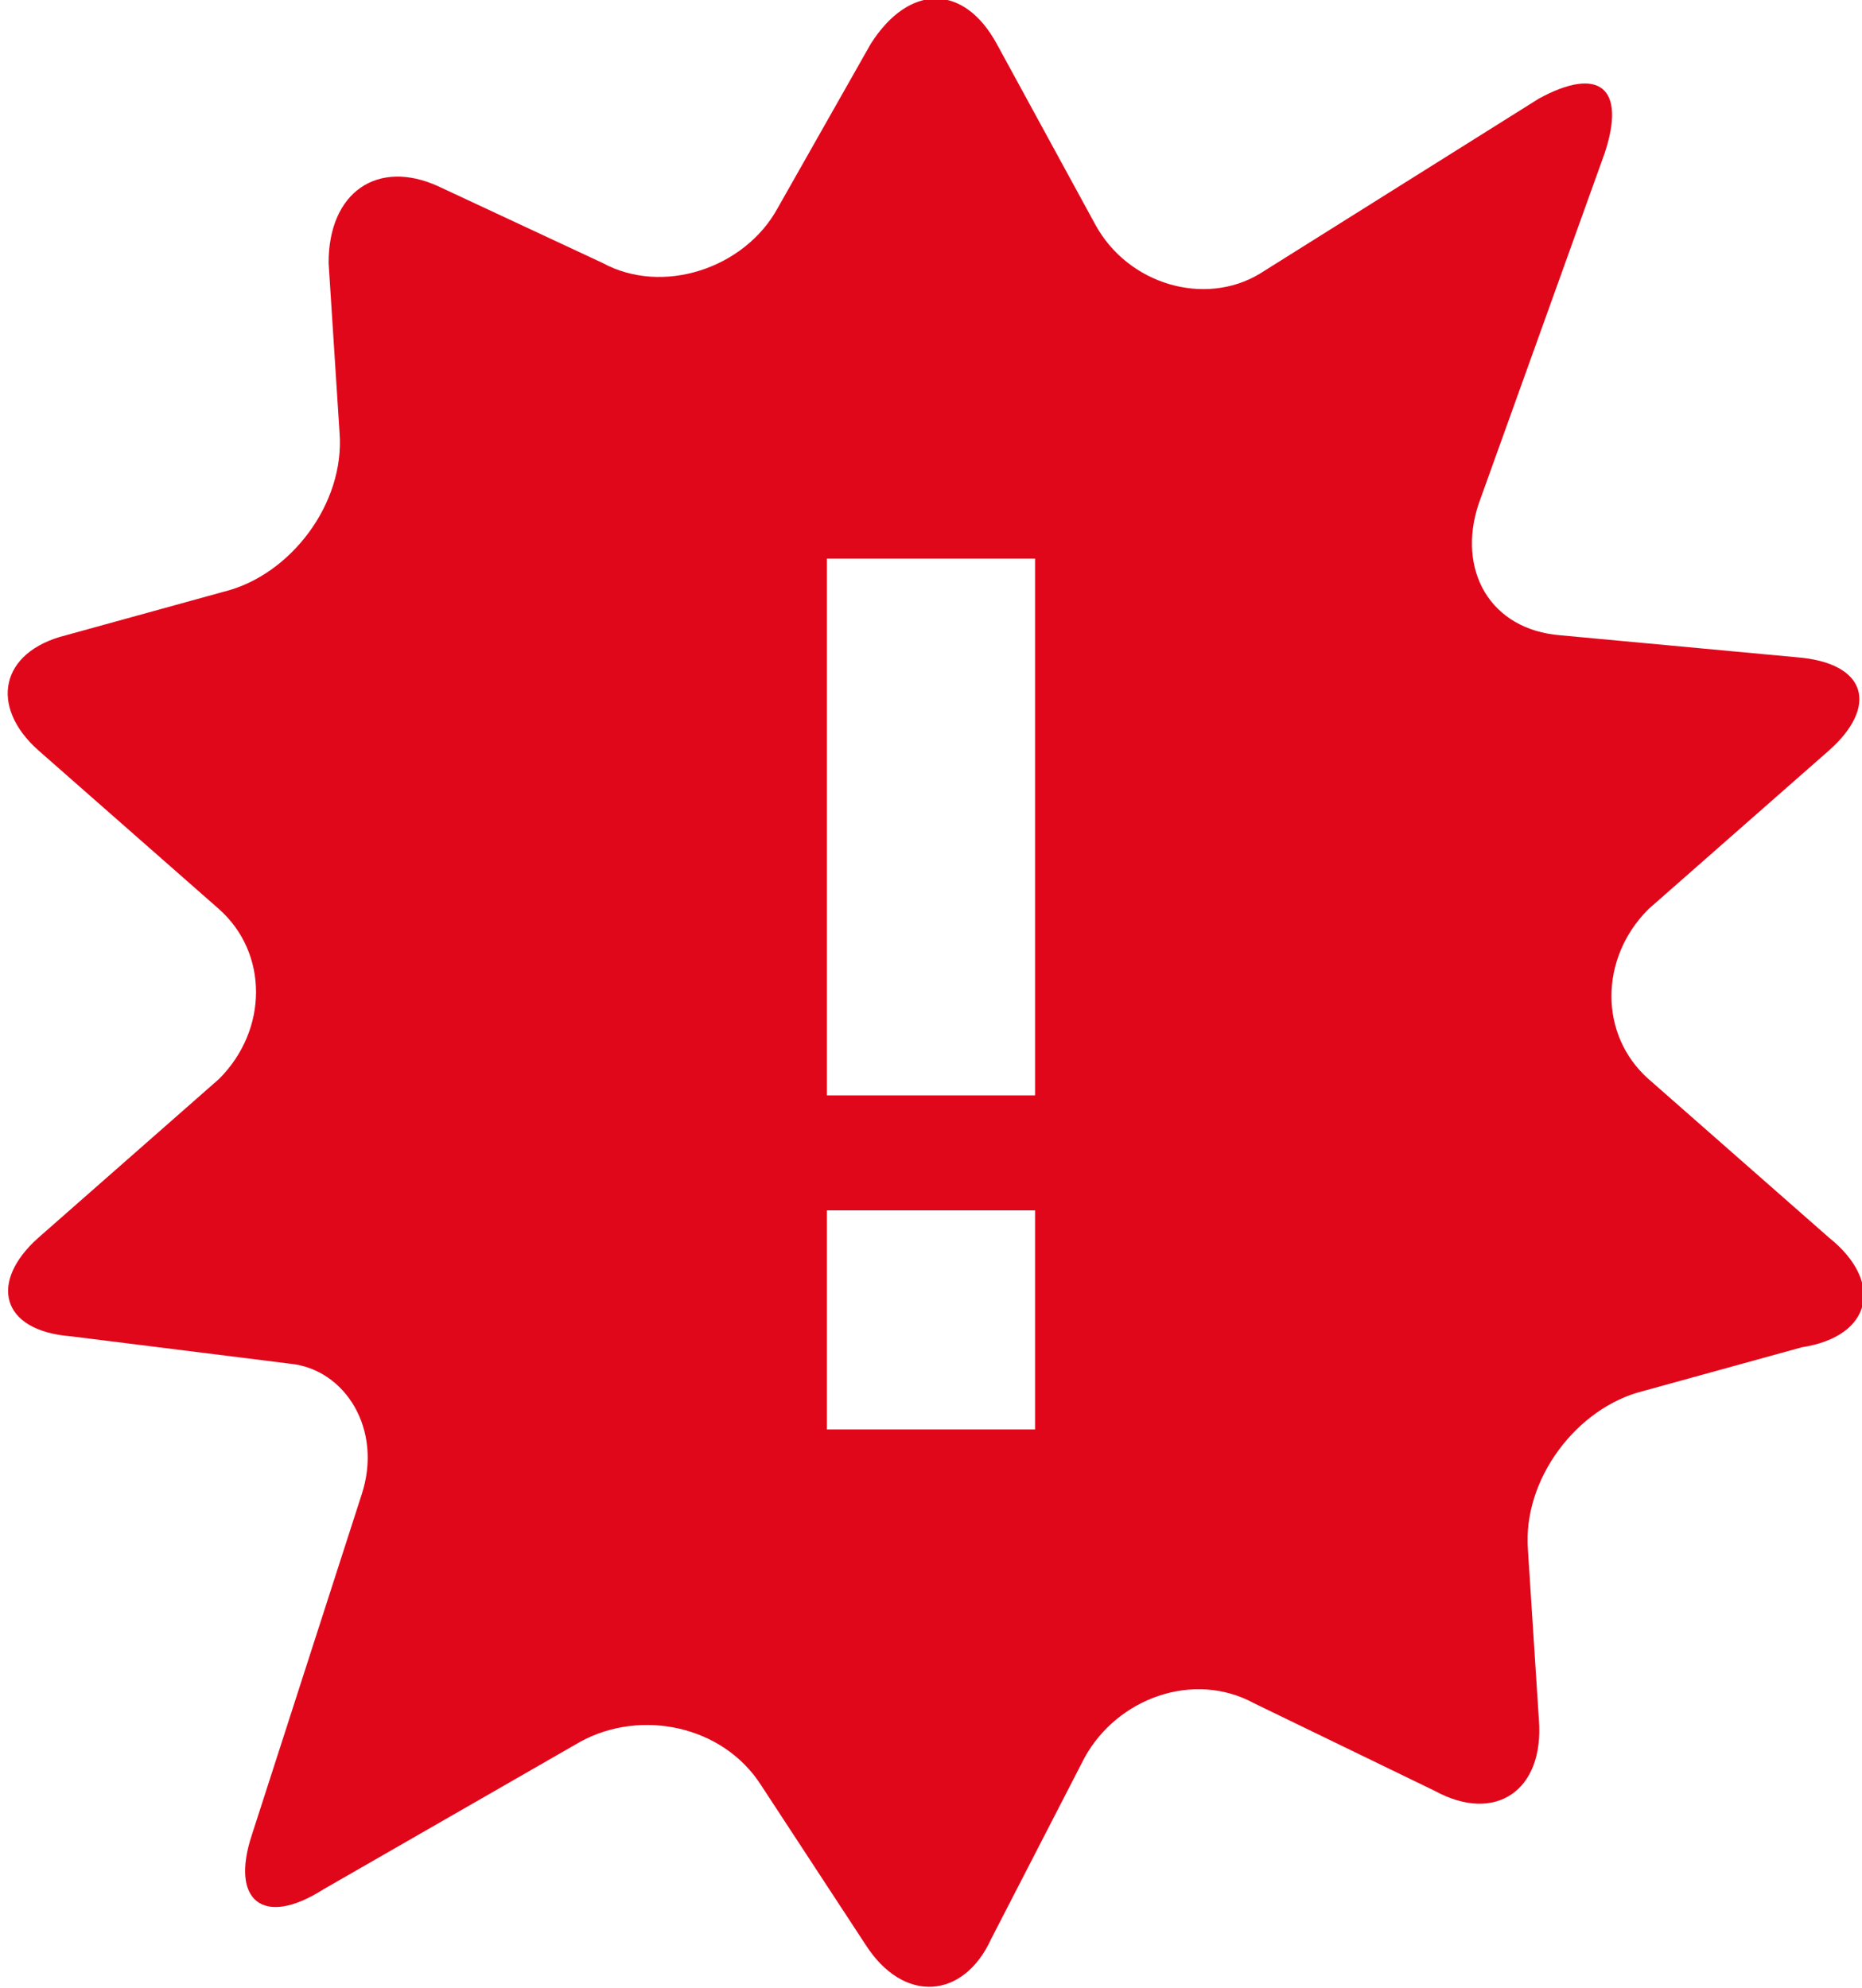 <?xml version="1.0" encoding="utf-8"?>
<!-- Generator: Adobe Illustrator 23.1.1, SVG Export Plug-In . SVG Version: 6.00 Build 0)  -->
<svg version="1.2" baseProfile="tiny" id="Ebene_1" xmlns="http://www.w3.org/2000/svg" xmlns:xlink="http://www.w3.org/1999/xlink"
	 x="0px" y="0px" width="34px" height="36.3px" viewBox="0 0 34 36.3" xml:space="preserve">
<path fill="#E1071B" d="M33.4,22.6l-3.3-2.9c-0.9-0.8-0.9-2.2,0-3.1l3.3-2.9c0.9-0.8,0.7-1.6-0.6-1.7l-4.3-0.4
	c-1.3-0.1-1.9-1.2-1.5-2.4l2.3-6.4c0.4-1.2-0.1-1.6-1.2-1l-5.1,3.2C22,5.6,20.6,5.2,20,4.1l-1.8-3.3c-0.6-1.1-1.6-1.1-2.3,0l-1.7,3
	c-0.6,1.1-2.1,1.6-3.2,1l-3-1.4c-1.1-0.5-2,0.1-2,1.4l0.2,3.1c0.1,1.3-0.9,2.6-2.1,2.9l-2.9,0.8c-1.2,0.3-1.4,1.3-0.5,2.1l3.3,2.9
	c0.9,0.8,0.9,2.2,0,3.1l-3.3,2.9c-0.9,0.8-0.7,1.7,0.6,1.8l4,0.5C6.3,25,7,26.1,6.6,27.3l-2,6.2c-0.4,1.2,0.2,1.7,1.3,1l4.7-2.7
	c1.1-0.6,2.6-0.3,3.3,0.8l1.9,2.9c0.7,1.1,1.8,1,2.3-0.1l1.7-3.3c0.6-1.1,2-1.6,3.1-1l3.3,1.6c1.1,0.6,2,0,1.9-1.3l-0.2-3.1
	c-0.1-1.3,0.9-2.6,2.1-2.9l2.9-0.8C34.2,24.4,34.4,23.4,33.4,22.6z M18.9,26.1h-3.8v-4h3.8V26.1z M18.9,20h-3.8v-9.8h3.8V20z"/>
<g>
</g>
<g>
</g>
<g>
</g>
<g>
</g>
<g>
</g>
<g>
</g>
</svg>
